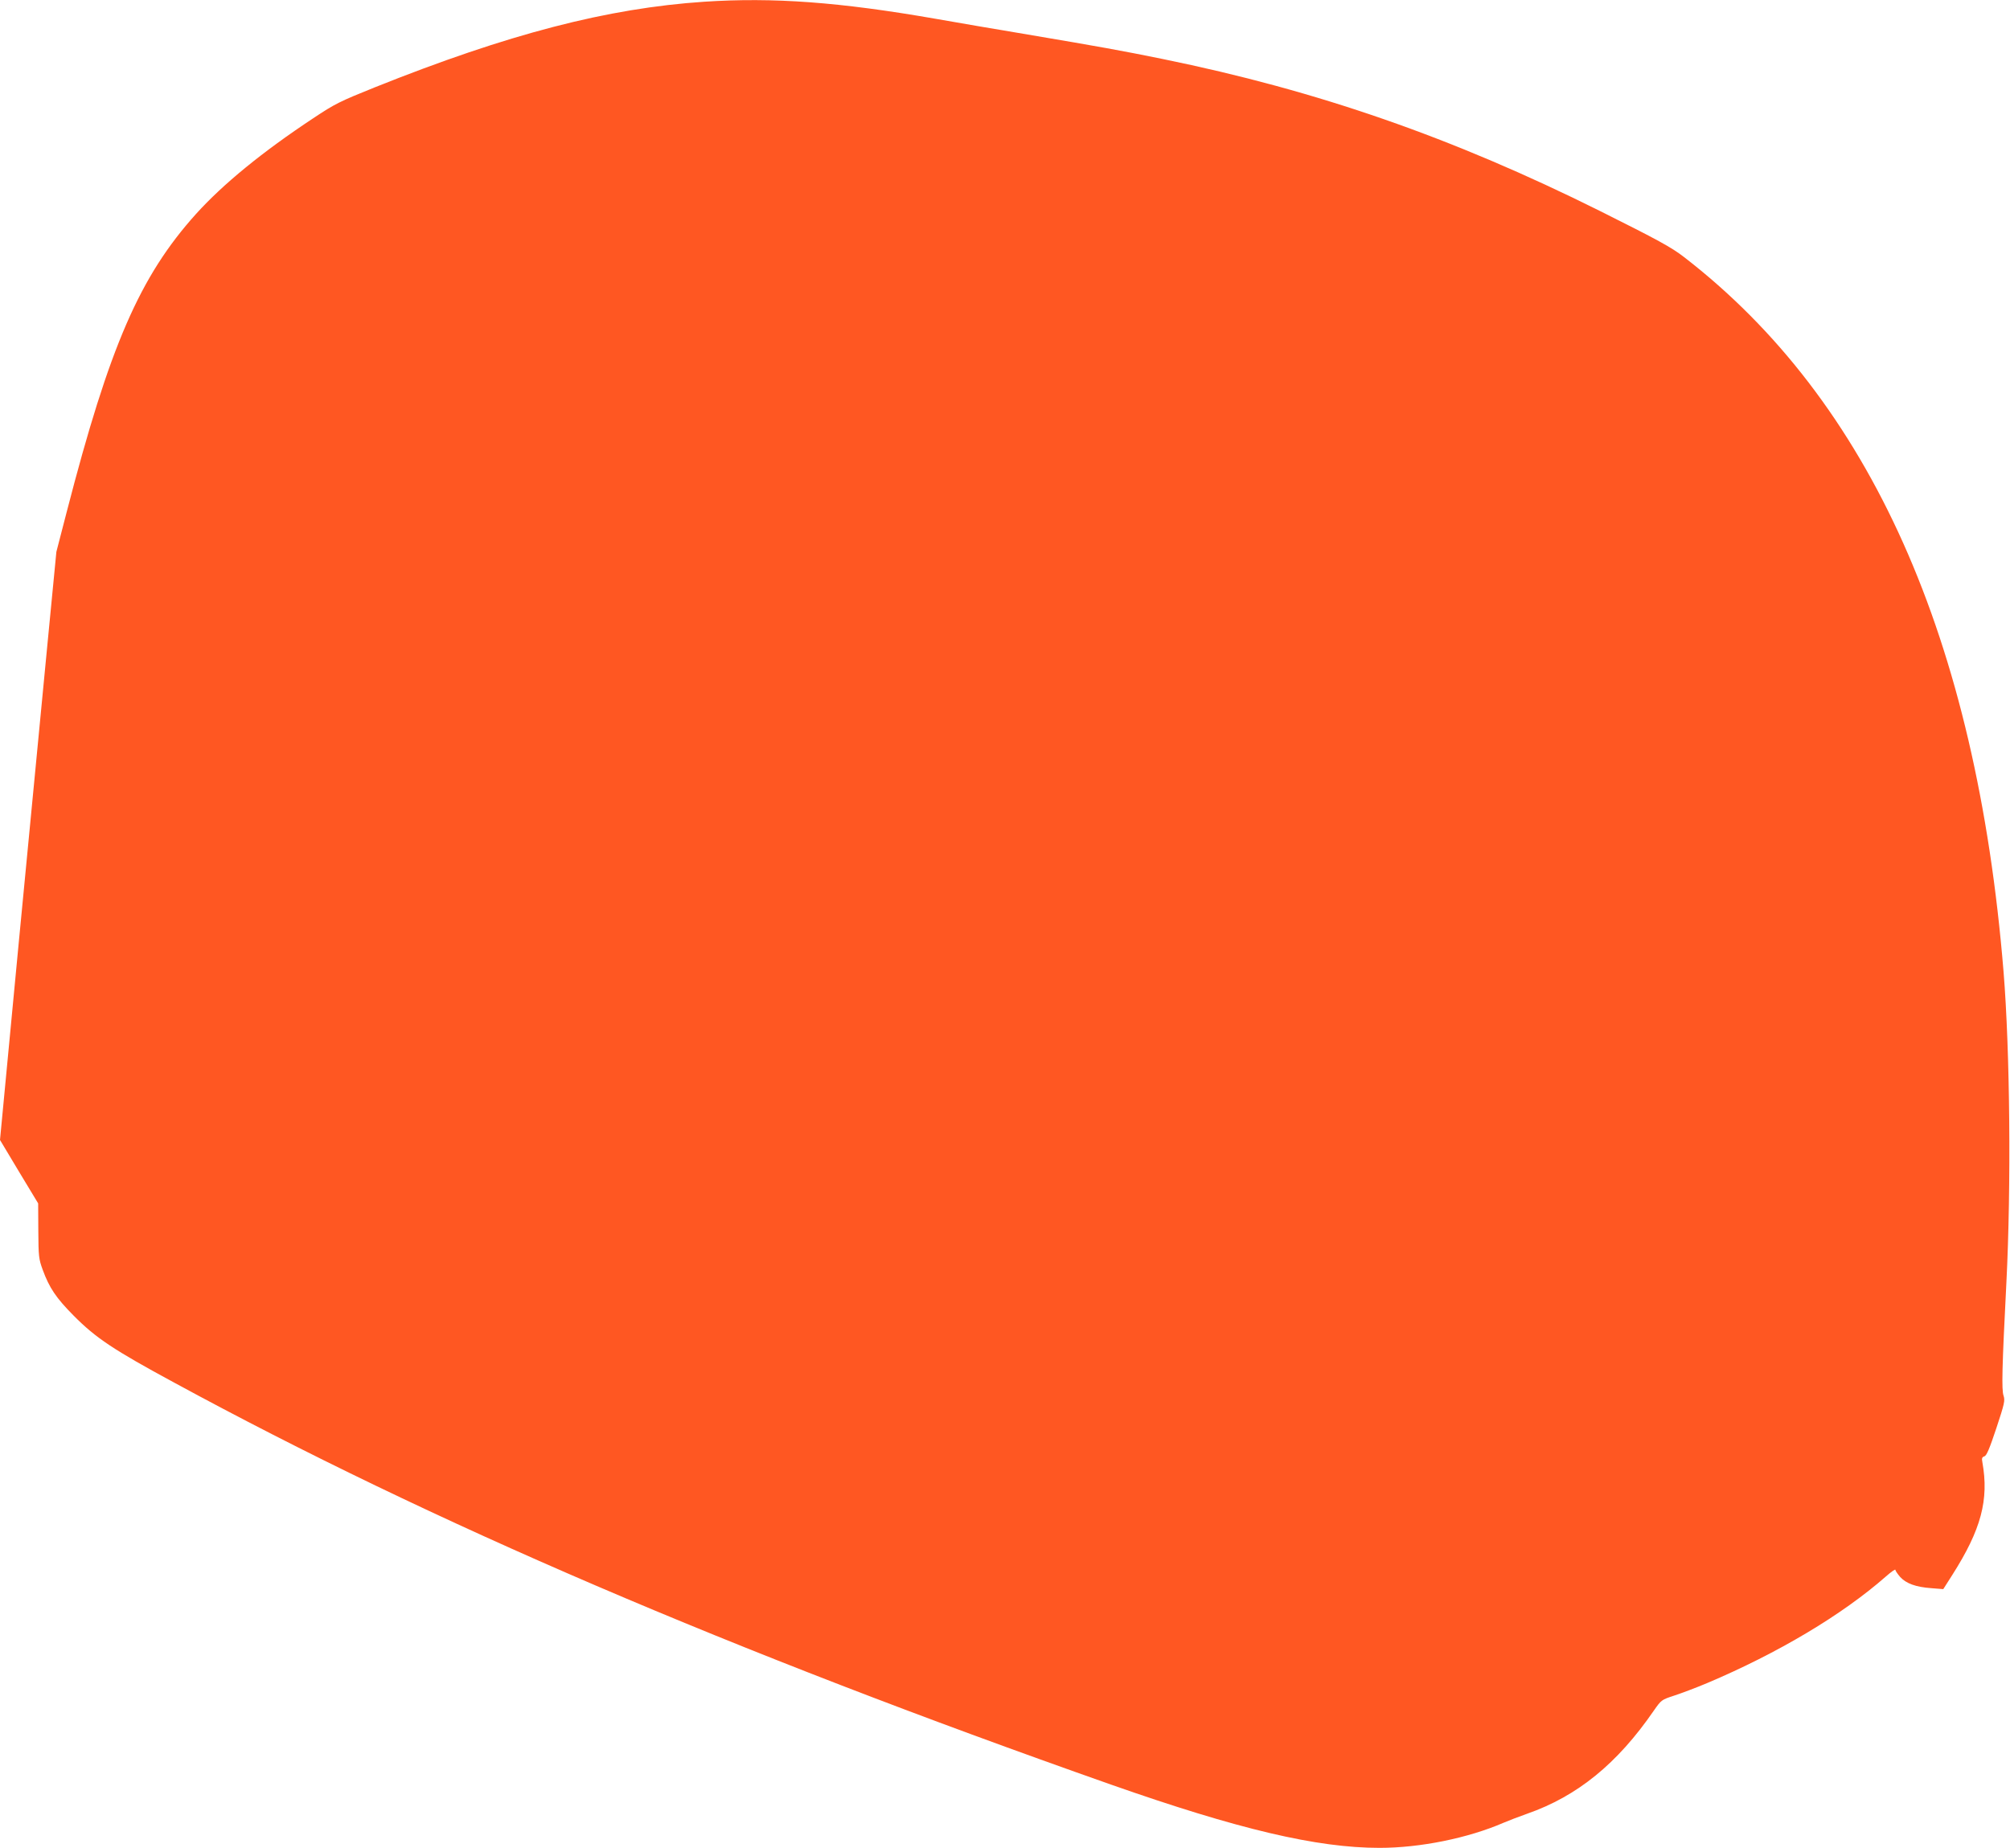 <?xml version="1.0" standalone="no"?>
<!DOCTYPE svg PUBLIC "-//W3C//DTD SVG 20010904//EN"
 "http://www.w3.org/TR/2001/REC-SVG-20010904/DTD/svg10.dtd">
<svg version="1.0" xmlns="http://www.w3.org/2000/svg"
 width="1280pt" height="1177pt" viewBox="0 0 1280 1177"
 preserveAspectRatio="xMidYMid meet">
<g transform="translate(0,1177) scale(0.1,-0.1)"
fill="#ff5722" stroke="none">
<path d="M4485 11759 c-616 -41 -1248 -205 -2100 -546 -221 -89 -252 -104
-390 -196 -325 -215 -574 -419 -746 -609 -359 -399 -551 -841 -824 -1898 l-66
-255 -59 -610 c-32 -335 -113 -1178 -180 -1873 l-120 -1263 121 -202 122 -202
1 -175 c1 -163 3 -180 28 -248 42 -115 85 -179 198 -293 141 -142 252 -216
640 -426 1637 -890 3540 -1706 5965 -2560 811 -285 1311 -403 1710 -403 259 0
564 62 790 160 28 12 95 38 149 57 321 112 575 319 807 656 49 70 49 70 131
97 46 15 139 50 208 79 452 191 861 435 1139 679 34 30 61 49 61 43 0 -6 14
-26 30 -45 38 -42 100 -65 200 -72 l75 -6 58 91 c183 288 234 477 191 718 -5
24 -2 32 13 37 14 4 33 50 76 179 52 157 56 176 46 207 -13 37 -10 175 18 720
31 613 23 1476 -18 1980 -173 2121 -850 3637 -2034 4552 -81 63 -168 110 -536
294 -937 467 -1798 767 -2784 968 -270 55 -399 78 -860 156 -198 33 -461 78
-585 100 -613 107 -1036 138 -1475 109z"/>
</g>
</svg>
